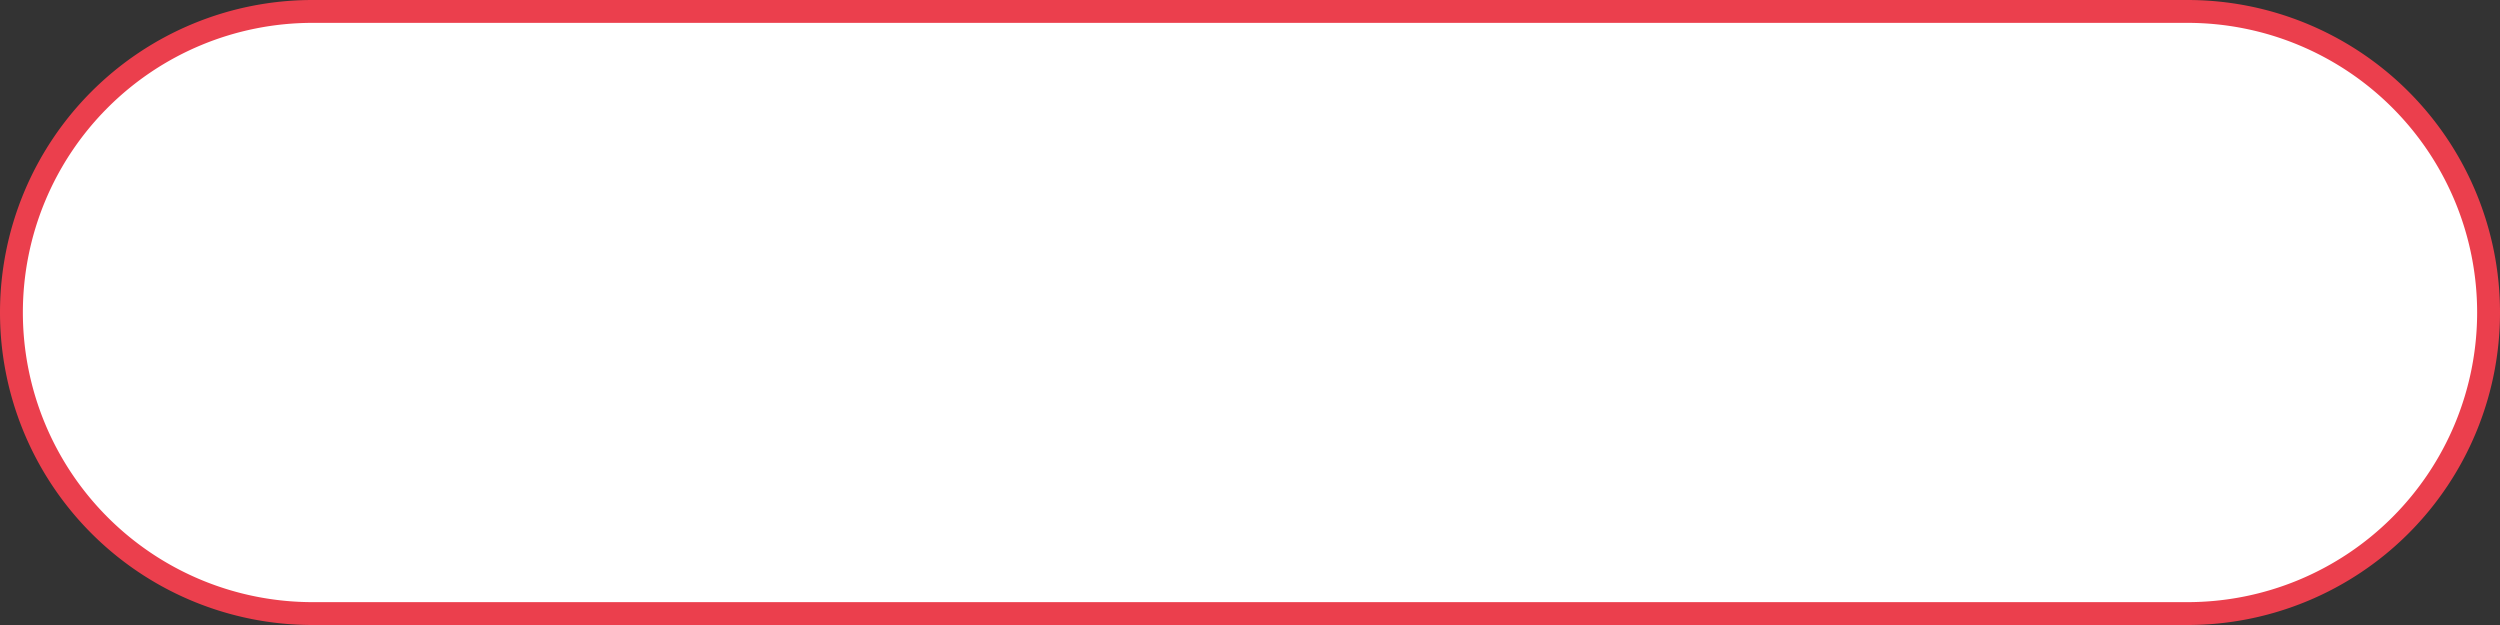<svg xmlns="http://www.w3.org/2000/svg" viewBox="0 0 328 82"><rect x="0" y="0" width="328" height="82" fill="#333333" stroke="none"/><defs><style>.cls-1{fill:#fff;}.cls-2{fill:#eb3f4d;}</style></defs><g id="Layer_2" data-name="Layer 2"><g id="Layer_1-2" data-name="Layer 1"><path class="cls-1" d="M41,80.5a39.5,39.5,0,0,1,0-79H287a39.5,39.5,0,0,1,0,79Z"/><path class="cls-2" d="M287,3a38,38,0,0,1,0,76H41A38,38,0,0,1,41,3H287m0-3H41A41,41,0,0,0,0,41H0A41,41,0,0,0,41,82H287a41,41,0,0,0,41-41h0A41,41,0,0,0,287,0Z"/></g></g></svg>